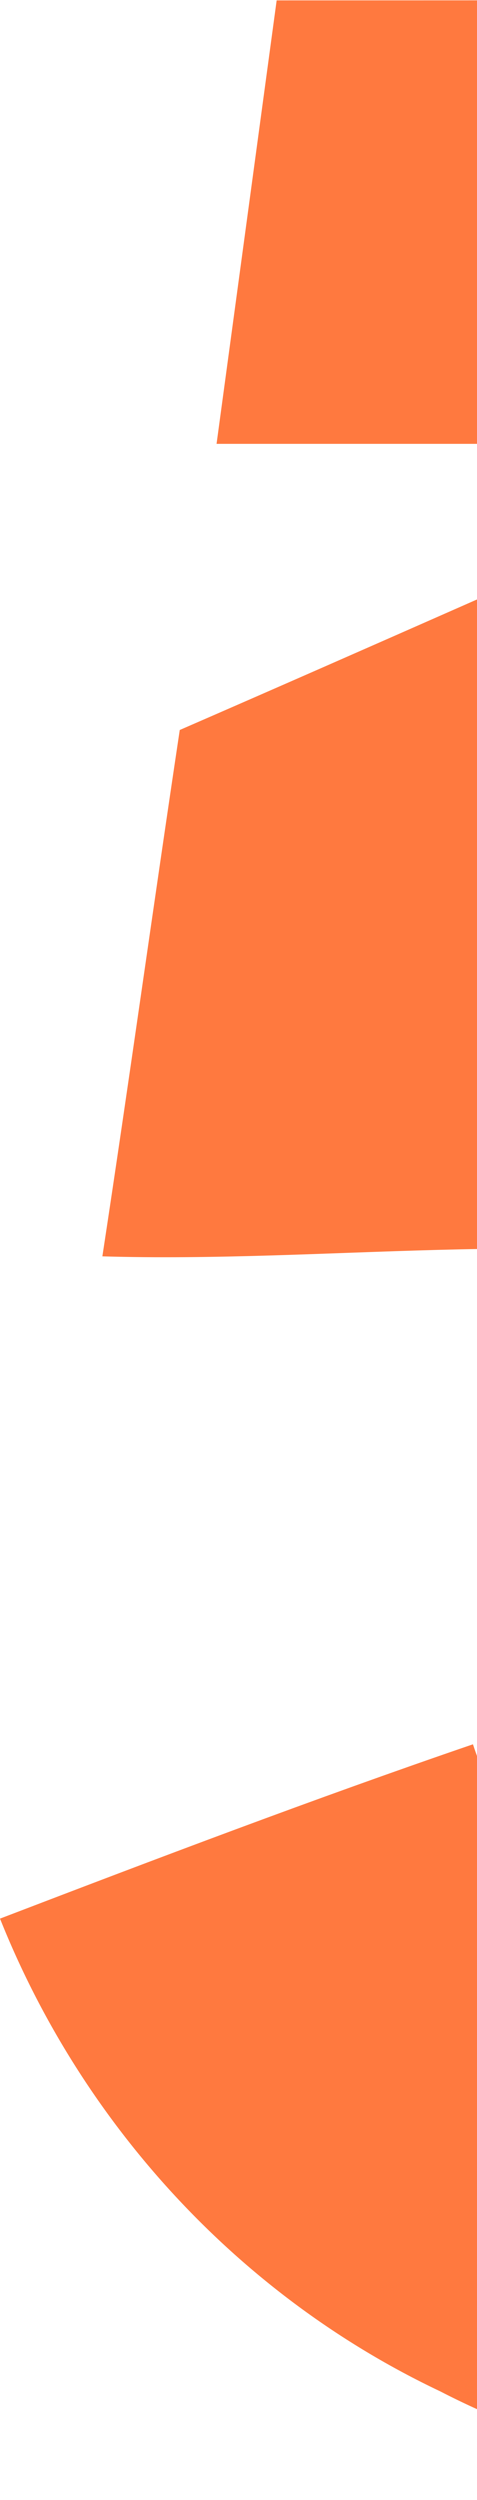 <svg width="13" height="68" fill="none" xmlns="http://www.w3.org/2000/svg"><path d="M7.539.011 46.58 0l.034 12.073H5.902L7.54.01ZM4.899 19.856c5.134-2.231 10.256-4.507 15.391-6.76-.303 2.903-.606 5.796-.975 8.688 6.446-.067 13.362.717 18.474 5.044 8.733 6.502 11.423 19.585 5.987 29.012-5.852 10.952-20.974 14.775-31.781 9.204C6.524 62.454 2.242 57.791 0 52.187c4.282-1.637 8.565-3.262 12.89-4.742 1.682 5.135 7.164 8.968 12.59 7.108 6.256-1.513 8.98-9.417 6.053-14.842-2.286-3.463-6.592-4.72-10.482-5.268-6.052-1.009-12.174-.09-18.261-.27.73-4.777 1.392-9.553 2.109-14.317Z" fill="#FF793F"/></svg>